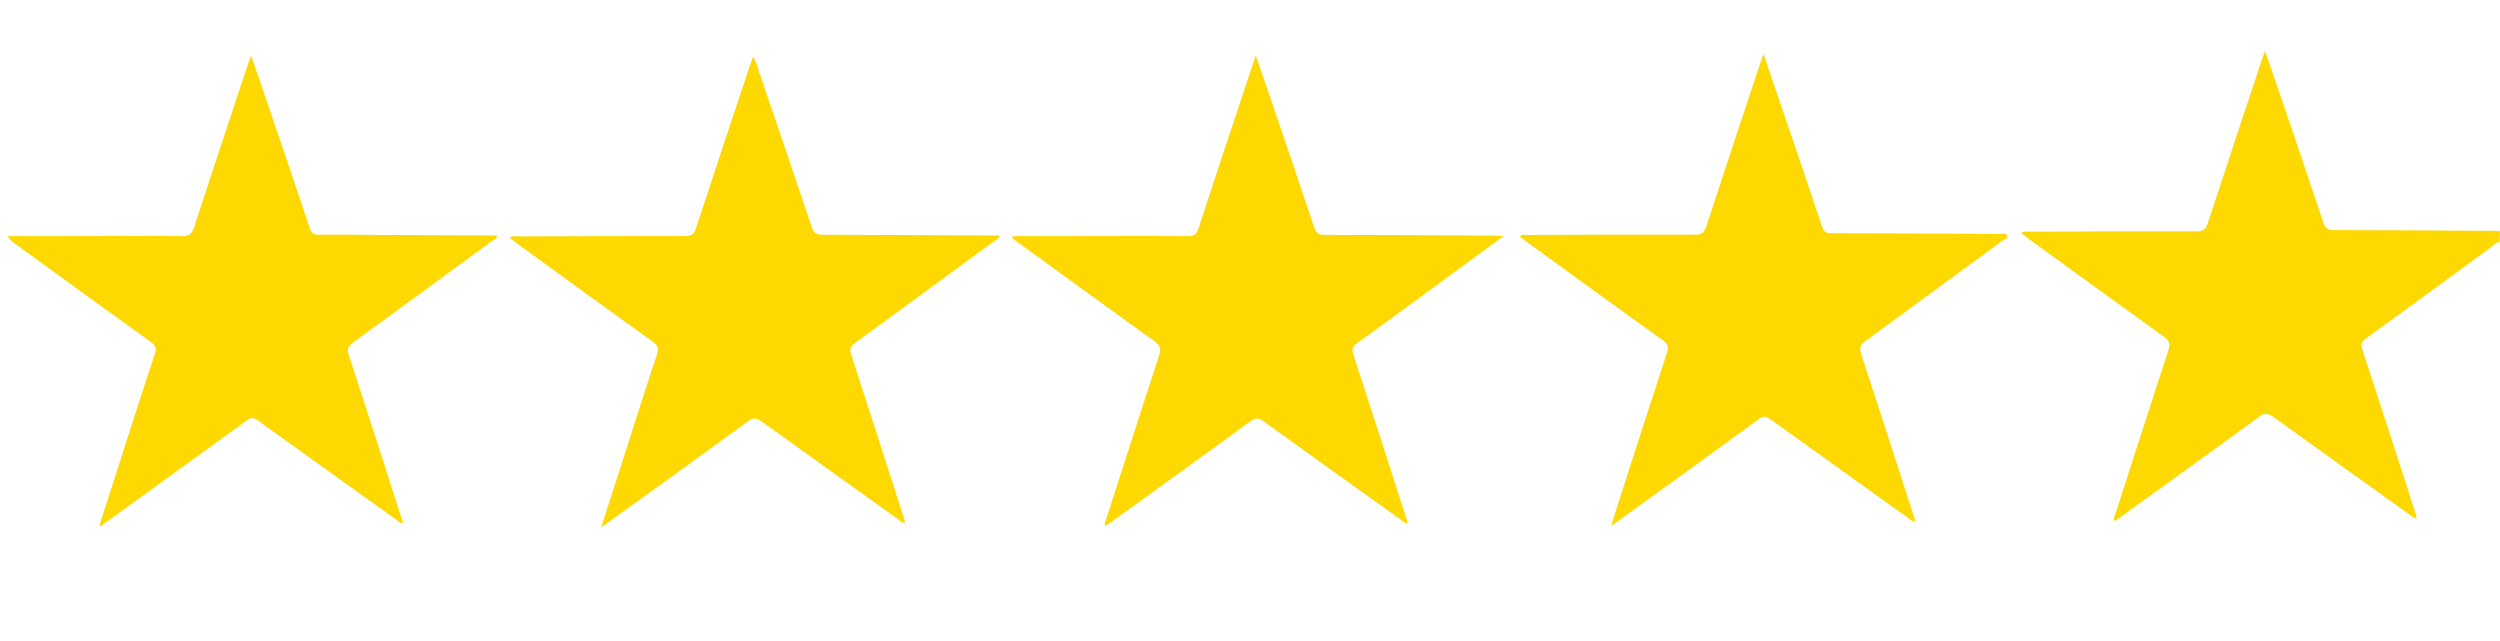 <svg xmlns="http://www.w3.org/2000/svg" id="Design" width="56.44cm" height="14.46cm" viewBox="0 0 1600 410"><defs><style>      .cls-1 {        fill: #fdd801;      }    </style></defs><g id="Y1lfok"><g><path class="cls-1" d="M1599.91,155c-2.26-.07-3.5,1.74-5,2.87-26.77,19.52-53.44,39.17-80.29,58.59-3.18,2.29-3.63,4.18-2.47,7.73q16.94,51.6,33.56,103.31c.44,1.38.75,2.81,1.18,4.44-2.62-.37-4.06-2.08-5.73-3.28q-43.09-30.76-86-61.7c-3.49-2.53-5.69-2.81-9.35-.12-29.14,21.35-58.48,42.43-87.76,63.6-1.47,1.06-3,2.1-4.55,3.21-1.22-2.11.17-3.7.67-5.25q16.74-52.18,33.74-104.29c1.33-4,.61-6.07-2.83-8.53-28.55-20.47-56.94-41.15-85.38-61.78-2-1.44-3.92-2.92-6-4.51,2-1.66,3.88-1,5.6-1,35.49-.14,71-.29,106.48-.22,4.14,0,6-1.1,7.33-5.21,11.43-35.06,23.14-70,34.77-105,.46-1.41,1-2.8,1.86-5.25,3.92,11.37,7.56,21.83,11.13,32.31,8.81,25.95,17.66,51.89,26.31,77.89,1.16,3.48,2.86,4.48,6.42,4.48,34,0,68,.28,102,.48,1.49,0,3,.16,4.48.25Z"></path><path class="cls-1" d="M639.78,151.77q-21.28,15.58-42.56,31.17c-16.66,12.2-33.27,24.46-50,36.5-3.11,2.24-3.65,4.15-2.45,7.83,11.37,34.72,22.5,69.52,33.69,104.3.29.91.5,1.85.82,3.06-2,.25-2.93-1-4-1.81q-44.09-31.51-88.08-63.14c-3.2-2.31-5.2-2.47-8.52-.05-29.57,21.6-59.31,43-89,64.41-1.31.94-2.66,1.83-5,3.42,4.55-14.13,8.77-27.2,13-40.27,7.57-23.56,15-47.16,22.81-70.65,1.25-3.77.42-5.49-2.62-7.68Q374,187.38,330.45,155.59c-1.46-1.05-2.86-2.19-4.52-3.46,1.93-1.41,3.79-.8,5.48-.81q53.74-.21,107.47-.23c3.56,0,5.16-1,6.3-4.46,11.49-35,23.17-70,34.8-105,.51-1.54,1.07-3.06,1.85-5.26,2.36,3.37,2.95,6.77,4,9.9q17,49.73,33.8,99.54c1.18,3.54,2.8,4.47,6.33,4.47,36.49.06,73,.29,109.45.47,1.33,0,2.65,0,4,0Z"></path><path class="cls-1" d="M63.5,336.3q6-18.66,12-37.33C83.25,274.78,91,250.58,99,226.46c1.26-3.78.22-5.52-2.76-7.66q-44-31.65-87.78-63.57a11.36,11.36,0,0,1-3.71-4.07H32.38c28,0,56-.26,84,0,4.87,0,6.43-1.7,7.81-5.94,11.15-34.27,22.56-68.46,33.91-102.67.67-2,1.44-4,2.51-7,4.62,13.48,8.94,26,13.21,38.59,8.13,23.9,16.29,47.79,24.28,71.74,1.06,3.17,2.39,4.47,5.92,4.4,11.15-.2,22.32,0,33.48.07l77.47.38c1,0,2,0,3.08,0-.22,2.05-1.85,2.48-2.94,3.28q-44.71,32.79-89.52,65.43c-3.15,2.28-3.65,4.2-2.47,7.79,11.2,34.26,22.21,68.58,33.27,102.88.49,1.51,1,3,1.53,4.78-2.46-.17-3.65-1.68-5.08-2.69q-44.08-31.51-88.07-63.16c-3-2.16-4.72-1.56-7.29.3q-46.44,33.74-93,67.31Z"></path><path class="cls-1" d="M648.13,151.16h27.19c28.32,0,56.64-.19,85,0,3.85,0,5.47-1.21,6.64-4.78q17.31-52.79,34.91-105.46c.47-1.41,1-2.8,1.87-5.25,3.91,11.37,7.56,21.82,11.12,32.3,8.81,25.94,17.66,51.87,26.31,77.86,1.14,3.45,2.78,4.52,6.38,4.52,36.47,0,72.94.28,109.42.47,1.41,0,2.81.15,5.36.29-10.93,8-20.93,15.36-30.95,22.69-20.94,15.34-41.85,30.74-62.91,45.92-3,2.17-3.41,4-2.3,7.35q17.25,52.78,34.21,105.67c.2.6.36,1.21.69,2.32-2.48-.23-3.76-1.85-5.22-2.89-29.13-20.78-58.27-41.54-87.25-62.53-3.34-2.42-5.32-2.18-8.5.14q-44,32.08-88.16,63.83c-1.47,1.06-3,2.05-4.53,3.1-1-2,.21-3.42.69-4.91q16.76-52.17,33.7-104.27c1.33-4.06.93-6.31-2.78-9-28.56-20.43-56.93-41.13-85.36-61.74-2-1.43-3.88-2.9-5.82-4.34Z"></path><path class="cls-1" d="M1128.66,34.5c4.69,13.72,9,26.25,13.26,38.8,8.12,23.9,16.27,47.79,24.27,71.73,1.07,3.2,2.61,4.27,6,4.28q54,.06,107.94.49c1.51,0,3.78-1,4.43.94s-1.75,2.51-3,3.42q-43.69,32.06-87.48,64c-3.31,2.4-4.27,4.29-2.89,8.45,11.36,34.37,22.42,68.84,33.55,103.29.4,1.23.68,2.5,1.14,4.21-2.58-.48-4-2.12-5.67-3.29q-43.68-31.2-87.26-62.53c-2.73-2-4.47-2.09-7.29,0q-44.17,32.22-88.58,64.14c-1.58,1.14-3.17,2.26-5.91,4.2,2.6-8.24,4.74-15.17,7-22.08,9.53-29.55,19-59.12,28.72-88.62,1.26-3.82.58-5.76-2.72-8.13-28.55-20.46-56.93-41.15-85.36-61.77-2-1.45-4-3-6.18-4.64,1.83-1.54,3.68-1,5.34-1,35.65-.13,71.31-.3,107-.2,4.06,0,5.74-1.21,7-5,11.52-35.19,23.24-70.32,34.91-105.47C1127.28,38.38,1127.73,37.14,1128.66,34.5Z"></path></g></g></svg>